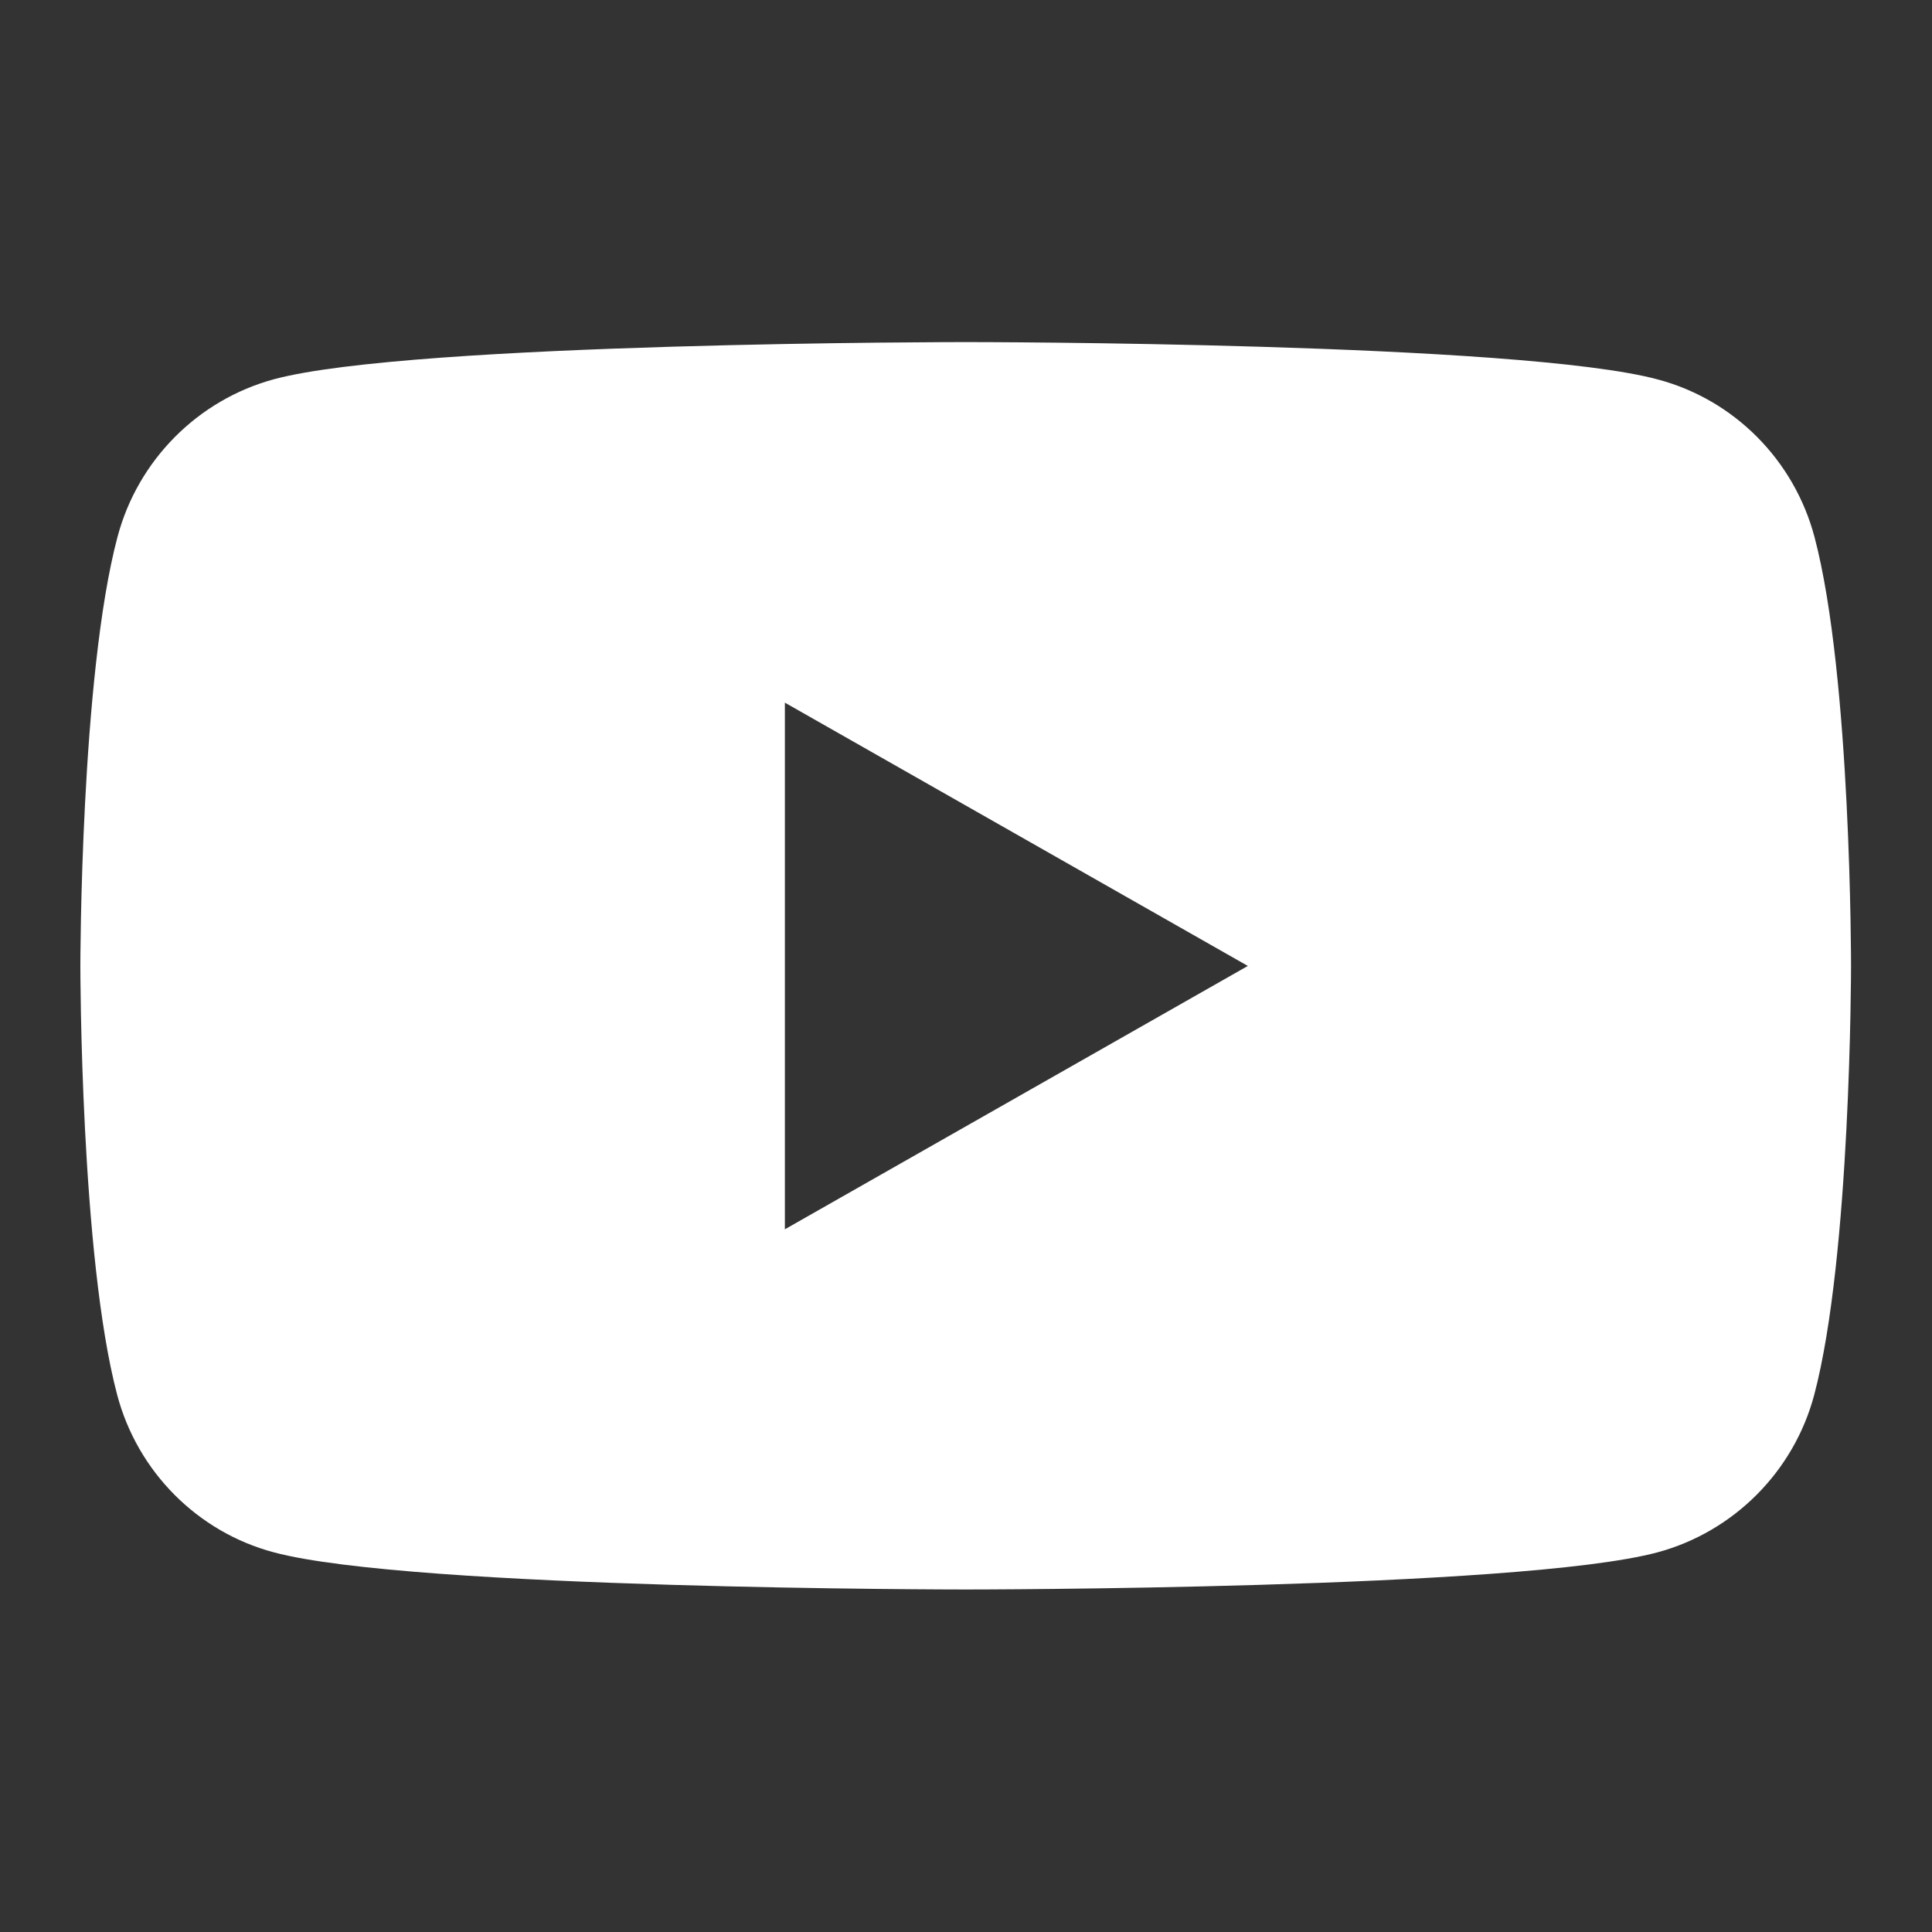 <svg width="32" height="32" viewBox="0 0 32 32" fill="none" xmlns="http://www.w3.org/2000/svg">
<rect x="0" y="0" width="32" height="32" fill="#333333" stroke="none"/>
<path d="M16.001 5.666C16.076 5.666 25.179 5.668 27.462 6.286C28.724 6.622 29.717 7.622 30.054 8.895C30.664 11.197 30.659 15.999 30.659 15.999C30.659 16.038 30.657 20.81 30.049 23.104C29.712 24.371 28.718 25.369 27.456 25.711C25.168 26.327 15.995 26.327 15.995 26.327C15.944 26.327 6.815 26.325 4.534 25.711C3.272 25.375 2.278 24.376 1.941 23.104C1.333 20.81 1.331 16.038 1.331 15.999C1.331 15.999 1.332 11.197 1.947 8.89C2.284 7.622 3.277 6.623 4.539 6.281C6.826 5.665 16.001 5.666 16.001 5.666ZM13 20.361L20.668 15.999L13 11.638V20.361Z" fill="white"/>
</svg>
